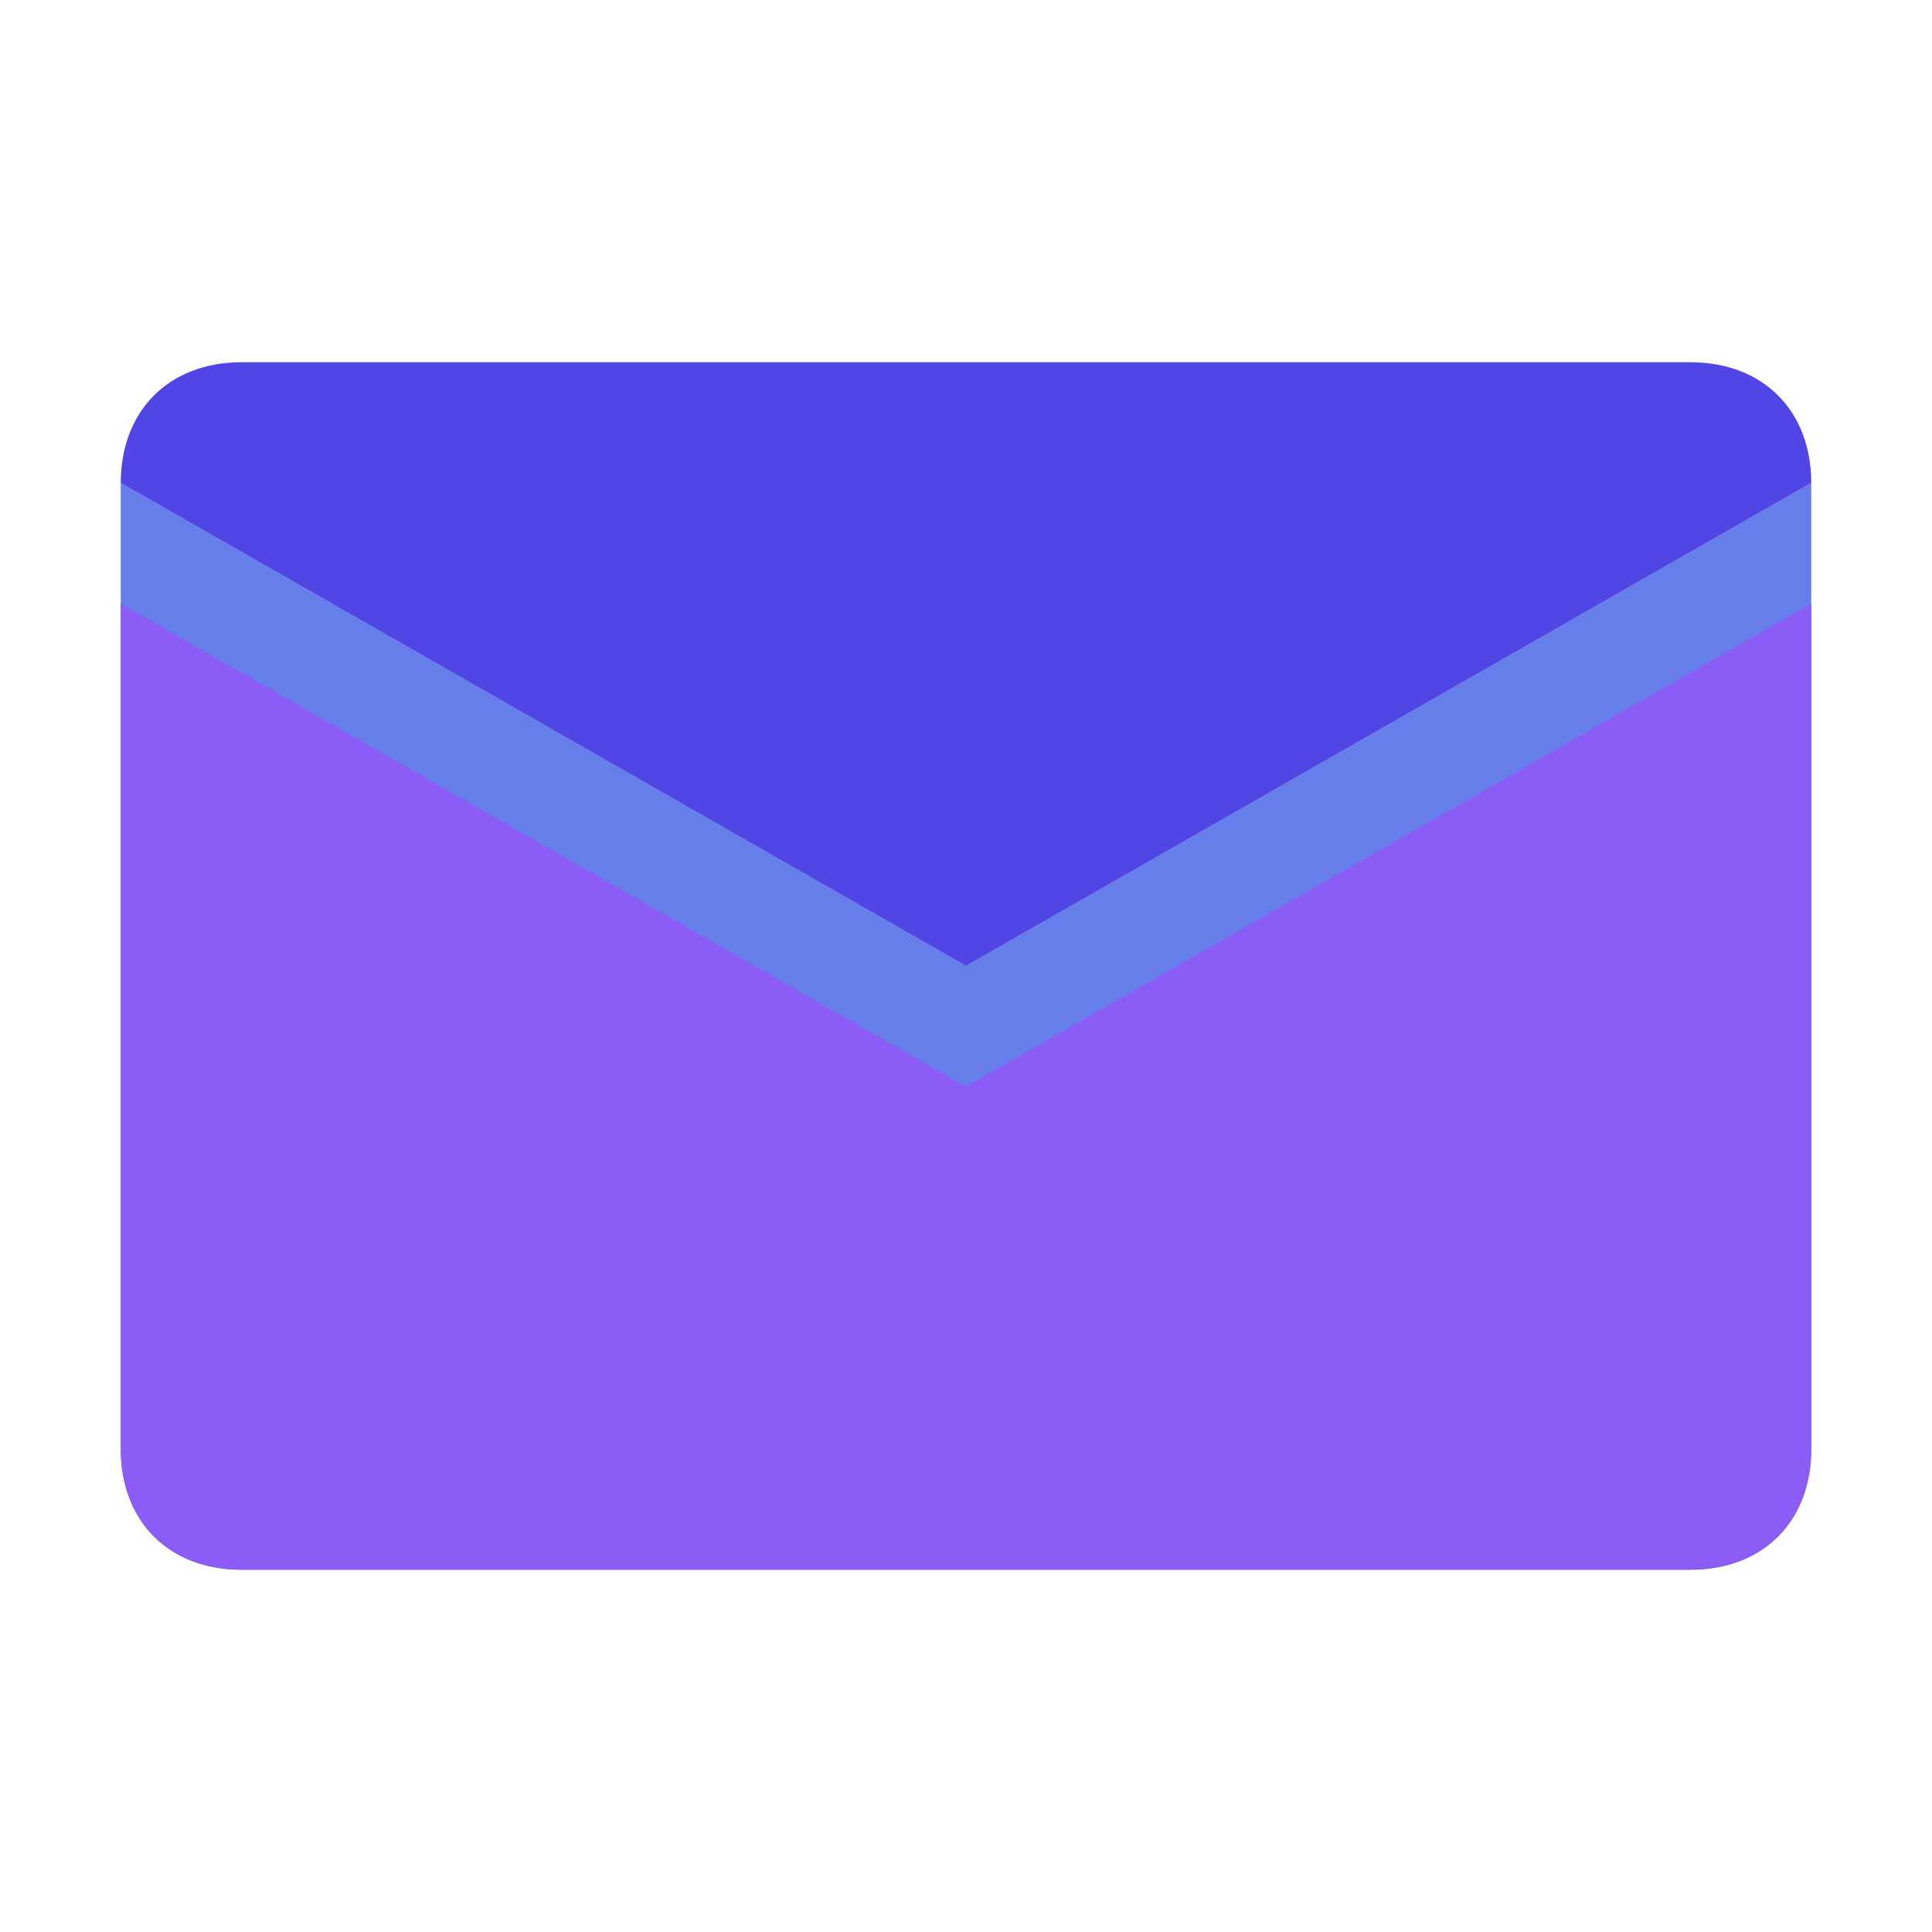 <svg xmlns="http://www.w3.org/2000/svg" viewBox="0 0 16 16">
  <path fill="#667eea" d="M1 4v8c0 .6.4 1 1 1h12c.6 0 1-.4 1-1V4l-7 4-7-4z"/>
  <path fill="#4f46e5" d="M15 4c0-.6-.4-1-1-1H2c-.6 0-1 .4-1 1l7 4 7-4z"/>
  <path fill="#8b5cf6" d="M8 9L1 5v7c0 .6.4 1 1 1h12c.6 0 1-.4 1-1V5L8 9z"/>
</svg>